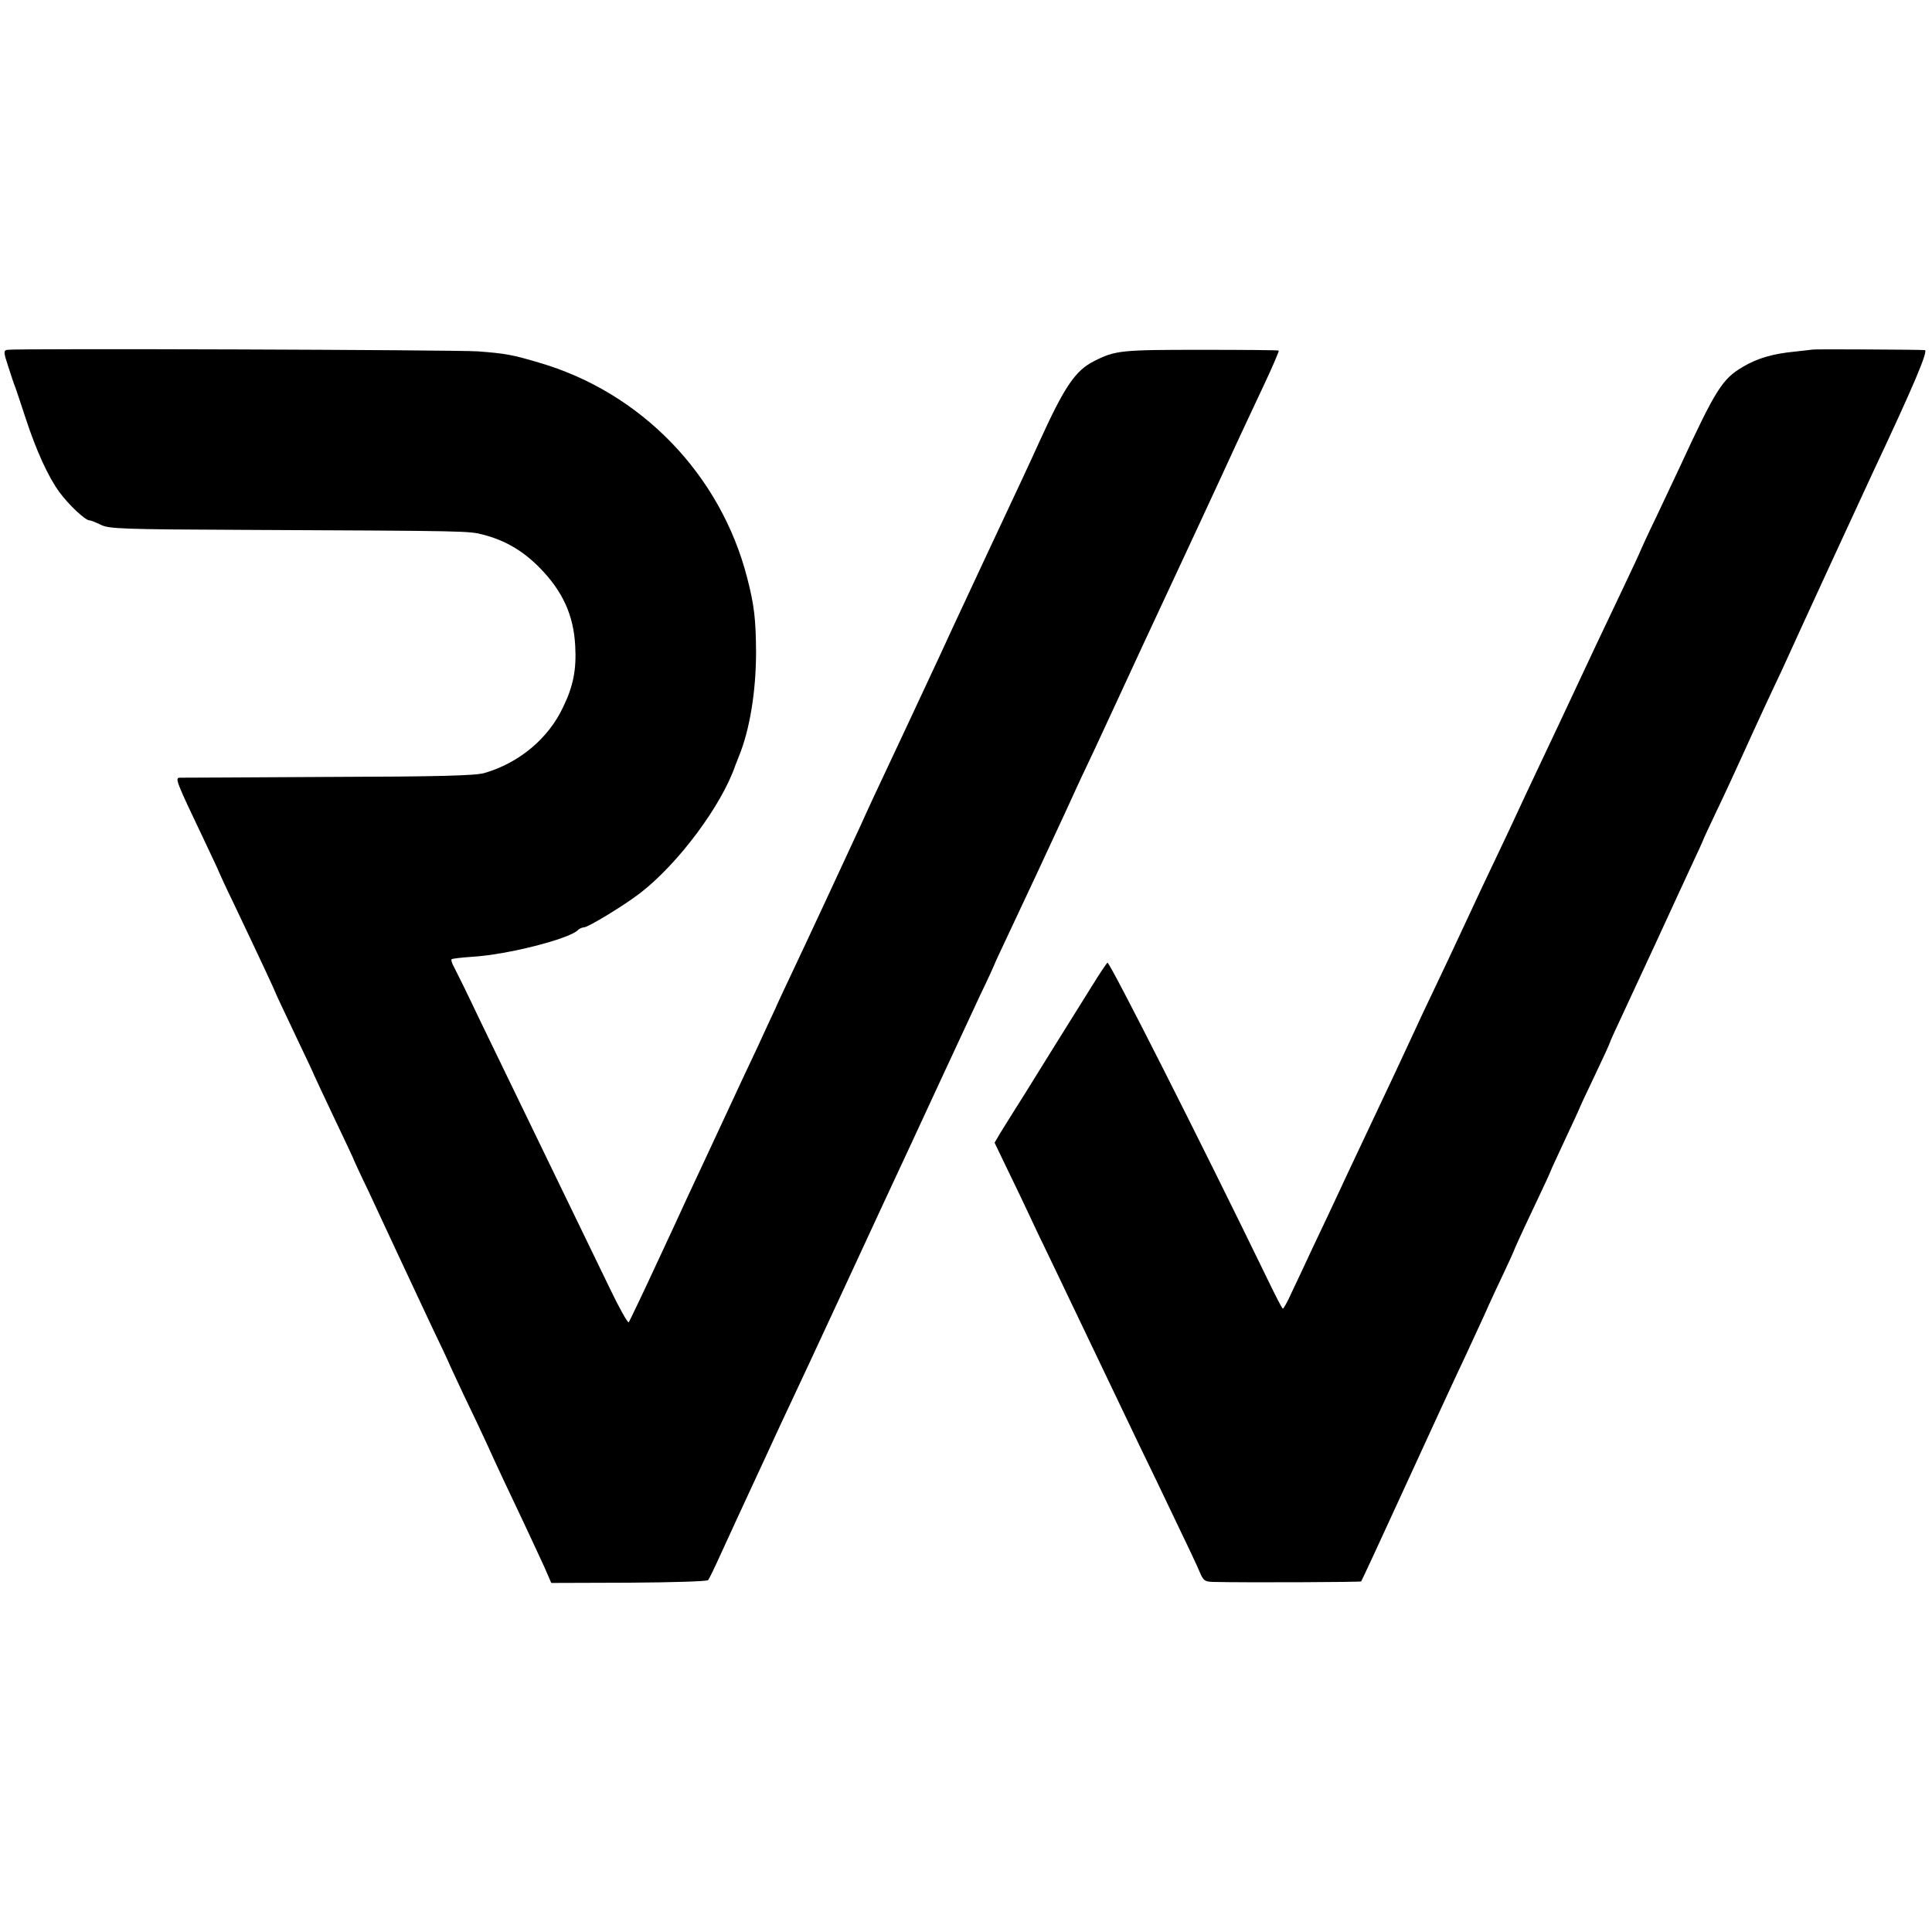 <?xml version="1.0" standalone="no"?>
<!DOCTYPE svg PUBLIC "-//W3C//DTD SVG 20010904//EN"
 "http://www.w3.org/TR/2001/REC-SVG-20010904/DTD/svg10.dtd">
<svg version="1.0" xmlns="http://www.w3.org/2000/svg"
 width="750pt" height="750pt" viewBox="0 0 750 750"
 preserveAspectRatio="xMidYMid meet">
<g transform="translate(0,750) scale(0.1,-0.1)"
fill="#000000" stroke="none">
<path d="M28 6142 c-15 -3 -14 -10 4 -65 11 -34 23 -71 28 -82 4 -11 22 -65
40 -120 41 -125 87 -226 131 -286 36 -49 100 -109 116 -109 6 0 25 -8 44 -17
31 -16 82 -18 564 -20 868 -4 866 -4 922 -19 85 -22 154 -63 218 -128 89 -91
132 -184 138 -304 5 -90 -7 -155 -47 -237 -57 -122 -171 -217 -306 -256 -34
-10 -181 -14 -605 -15 -308 -2 -568 -3 -577 -3 -19 -1 -16 -11 91 -235 33 -70
61 -129 61 -131 0 -1 26 -58 59 -126 101 -212 161 -341 161 -344 0 -2 34 -73
75 -160 41 -86 75 -158 75 -160 0 -1 34 -73 75 -160 41 -86 75 -158 75 -159 0
-2 26 -59 59 -127 32 -68 84 -180 116 -249 32 -69 89 -190 126 -269 38 -79 69
-145 69 -146 0 -2 28 -61 61 -132 34 -70 74 -155 89 -188 38 -84 84 -182 145
-310 28 -60 64 -137 79 -170 l26 -60 301 1 c165 1 304 5 308 10 4 5 26 50 48
99 44 96 91 198 149 323 20 42 47 102 61 132 14 30 42 91 63 135 21 44 110
235 198 425 154 332 192 415 266 573 18 39 75 162 126 272 51 110 117 251 146
314 30 62 54 115 54 116 0 2 24 54 54 117 55 116 166 354 218 467 16 35 44 96
62 135 19 39 77 163 129 276 93 202 134 289 201 433 18 39 80 171 136 292 56
121 120 258 141 305 22 47 68 146 103 220 35 74 62 137 60 139 -2 2 -138 3
-302 3 -308 0 -332 -2 -413 -43 -75 -37 -117 -100 -216 -318 -14 -31 -43 -94
-65 -141 -53 -113 -230 -491 -267 -571 -30 -66 -59 -128 -181 -389 -129 -274
-152 -324 -177 -380 -52 -113 -225 -485 -267 -573 -24 -51 -54 -114 -66 -142
-13 -27 -43 -93 -67 -145 -25 -52 -87 -185 -138 -295 -51 -110 -111 -238 -133
-285 -21 -47 -81 -175 -132 -285 -51 -110 -96 -203 -99 -208 -4 -4 -37 55 -73
130 -37 76 -114 235 -171 353 -164 338 -253 522 -339 700 -43 91 -86 178 -94
193 -9 16 -14 31 -11 33 3 3 40 7 83 10 134 8 373 69 407 103 6 6 17 11 24 11
16 0 159 87 218 133 148 114 317 341 370 497 1 3 7 18 13 33 42 102 67 251 67
407 -1 127 -7 180 -34 285 -103 403 -413 723 -811 838 -101 30 -129 35 -235
43 -80 6 -1797 12 -1827 6z"/>
<path d="M7037 6143 c-1 0 -32 -4 -70 -8 -83 -8 -144 -25 -201 -59 -80 -47
-105 -86 -246 -391 -18 -38 -59 -125 -91 -193 -33 -68 -59 -125 -59 -126 0 -2
-32 -71 -71 -153 -95 -199 -105 -221 -249 -528 -21 -44 -59 -125 -85 -180 -26
-55 -60 -127 -75 -160 -15 -33 -51 -109 -80 -170 -29 -60 -83 -175 -120 -255
-37 -80 -91 -194 -120 -255 -29 -60 -65 -137 -80 -170 -38 -83 -105 -225 -150
-320 -93 -197 -134 -284 -157 -334 -14 -30 -52 -111 -85 -180 -32 -69 -71
-152 -86 -183 -14 -32 -29 -58 -32 -58 -3 0 -29 51 -59 113 -256 528 -615
1237 -622 1230 -5 -5 -32 -45 -59 -89 -27 -43 -69 -110 -93 -149 -24 -38 -74
-119 -112 -180 -37 -60 -82 -132 -100 -160 -17 -27 -41 -66 -53 -85 l-21 -36
50 -104 c28 -58 64 -132 79 -165 15 -33 57 -121 93 -195 64 -134 131 -274 232
-485 29 -60 78 -164 110 -230 32 -66 94 -194 137 -285 44 -91 87 -182 95 -202
14 -34 20 -38 52 -39 122 -3 572 -1 575 2 2 2 79 168 171 369 92 201 199 433
238 515 38 83 78 168 87 190 10 22 35 76 56 120 21 44 38 82 39 85 5 14 29 67
84 183 34 71 61 130 61 132 0 2 25 55 55 120 30 64 55 118 55 119 0 2 27 60
60 129 33 69 60 128 60 131 0 2 22 51 49 108 26 56 88 189 136 293 48 105 107
232 131 284 24 51 44 95 44 96 0 2 24 54 54 117 30 62 74 158 99 213 25 55 64
141 87 190 23 50 54 115 68 145 76 168 328 714 352 765 158 336 217 475 202
476 -35 2 -434 4 -435 2z"/>
</g>
</svg>
